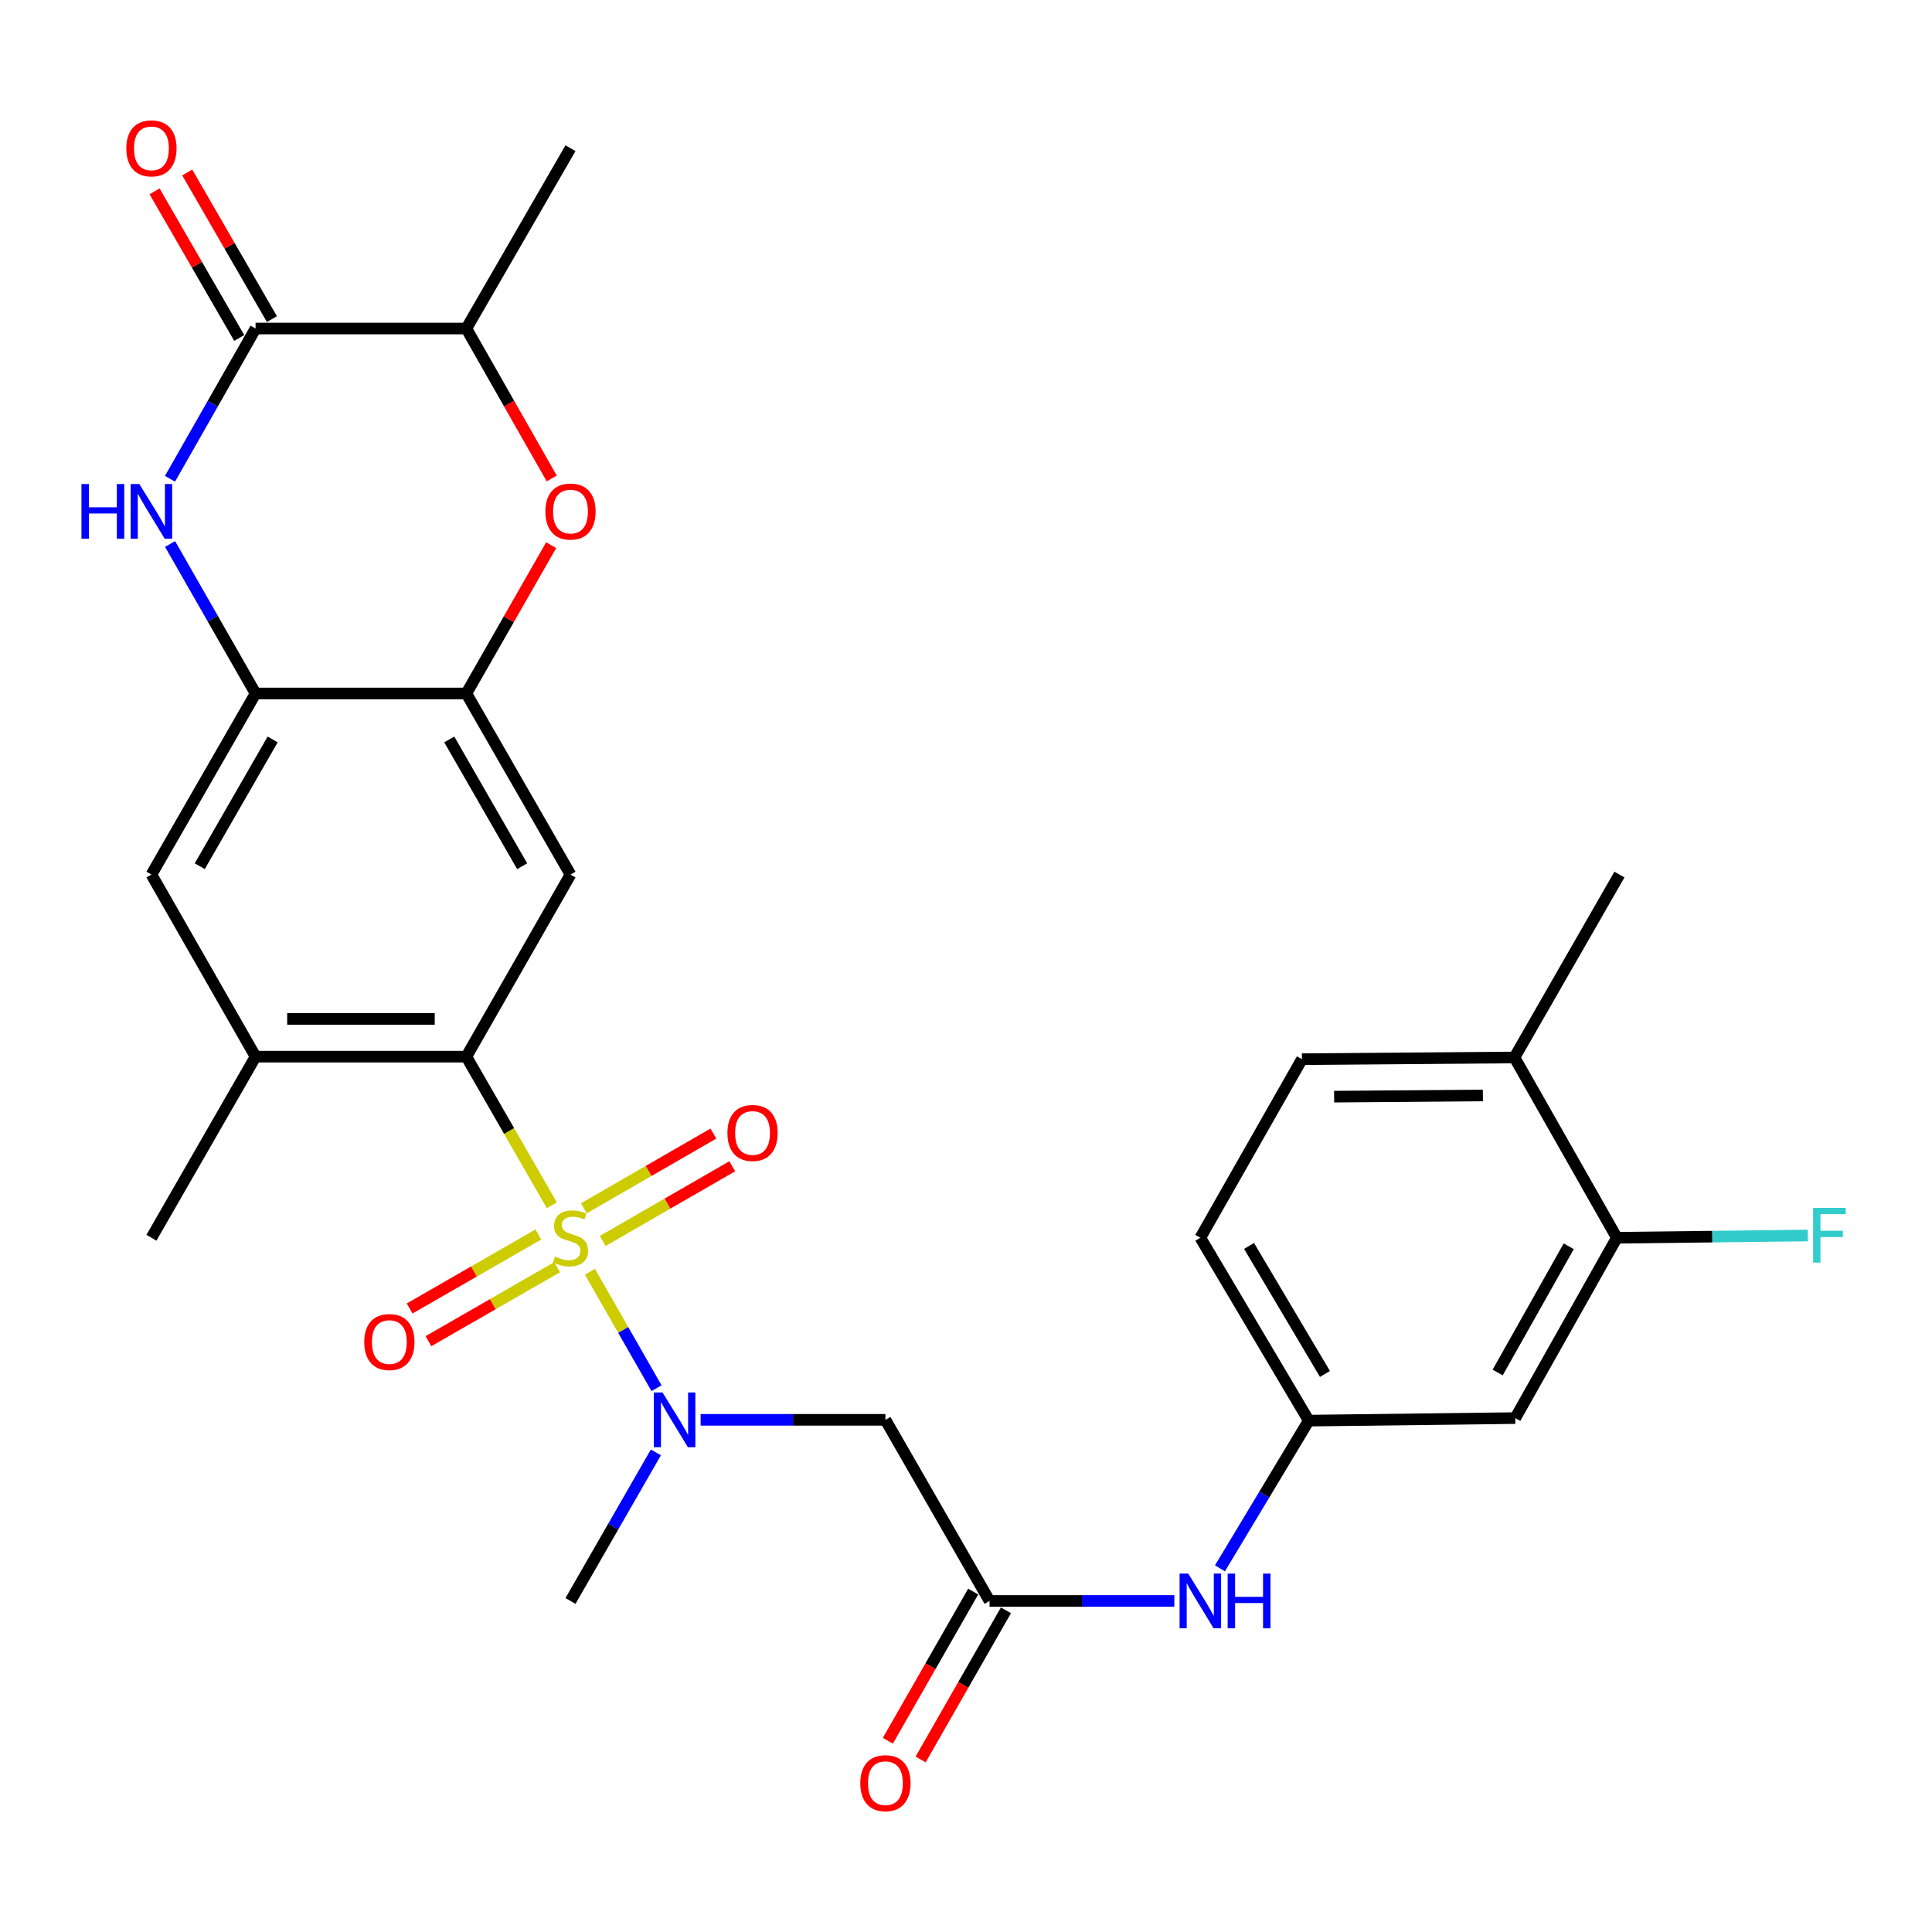 <?xml version='1.0' encoding='iso-8859-1'?>
<svg version='1.1' baseProfile='full'
              xmlns='http://www.w3.org/2000/svg'
                      xmlns:rdkit='http://www.rdkit.org/xml'
                      xmlns:xlink='http://www.w3.org/1999/xlink'
                  xml:space='preserve'
width='1000px' height='1000px' viewBox='0 0 1000 1000'>
<!-- END OF HEADER -->
<rect style='opacity:1.0;fill:#FFFFFF;stroke:none' width='1000' height='1000' x='0' y='0'> </rect>
<path class='bond-0' d='M 285.611,623.837 L 263.498,585.379' style='fill:none;fill-rule:evenodd;stroke:#CCCC00;stroke-width:6px;stroke-linecap:butt;stroke-linejoin:miter;stroke-opacity:1' />
<path class='bond-0' d='M 263.498,585.379 L 241.384,546.92' style='fill:none;fill-rule:evenodd;stroke:#000000;stroke-width:6px;stroke-linecap:butt;stroke-linejoin:miter;stroke-opacity:1' />
<path class='bond-2' d='M 305.346,658.255 L 322.581,688.394' style='fill:none;fill-rule:evenodd;stroke:#CCCC00;stroke-width:6px;stroke-linecap:butt;stroke-linejoin:miter;stroke-opacity:1' />
<path class='bond-2' d='M 322.581,688.394 L 339.815,718.533' style='fill:none;fill-rule:evenodd;stroke:#0000FF;stroke-width:6px;stroke-linecap:butt;stroke-linejoin:miter;stroke-opacity:1' />
<path class='bond-13' d='M 311.961,642.318 L 345.486,622.99' style='fill:none;fill-rule:evenodd;stroke:#CCCC00;stroke-width:6px;stroke-linecap:butt;stroke-linejoin:miter;stroke-opacity:1' />
<path class='bond-13' d='M 345.486,622.99 L 379.012,603.662' style='fill:none;fill-rule:evenodd;stroke:#FF0000;stroke-width:6px;stroke-linecap:butt;stroke-linejoin:miter;stroke-opacity:1' />
<path class='bond-13' d='M 302.207,625.399 L 335.732,606.071' style='fill:none;fill-rule:evenodd;stroke:#CCCC00;stroke-width:6px;stroke-linecap:butt;stroke-linejoin:miter;stroke-opacity:1' />
<path class='bond-13' d='M 335.732,606.071 L 369.258,586.743' style='fill:none;fill-rule:evenodd;stroke:#FF0000;stroke-width:6px;stroke-linecap:butt;stroke-linejoin:miter;stroke-opacity:1' />
<path class='bond-14' d='M 278.634,638.97 L 245.332,658.117' style='fill:none;fill-rule:evenodd;stroke:#CCCC00;stroke-width:6px;stroke-linecap:butt;stroke-linejoin:miter;stroke-opacity:1' />
<path class='bond-14' d='M 245.332,658.117 L 212.03,677.263' style='fill:none;fill-rule:evenodd;stroke:#FF0000;stroke-width:6px;stroke-linecap:butt;stroke-linejoin:miter;stroke-opacity:1' />
<path class='bond-14' d='M 288.368,655.901 L 255.066,675.047' style='fill:none;fill-rule:evenodd;stroke:#CCCC00;stroke-width:6px;stroke-linecap:butt;stroke-linejoin:miter;stroke-opacity:1' />
<path class='bond-14' d='M 255.066,675.047 L 221.764,694.194' style='fill:none;fill-rule:evenodd;stroke:#FF0000;stroke-width:6px;stroke-linecap:butt;stroke-linejoin:miter;stroke-opacity:1' />
<path class='bond-4' d='M 241.384,546.92 L 295.285,452.68' style='fill:none;fill-rule:evenodd;stroke:#000000;stroke-width:6px;stroke-linecap:butt;stroke-linejoin:miter;stroke-opacity:1' />
<path class='bond-10' d='M 241.384,546.92 L 132.28,546.92' style='fill:none;fill-rule:evenodd;stroke:#000000;stroke-width:6px;stroke-linecap:butt;stroke-linejoin:miter;stroke-opacity:1' />
<path class='bond-10' d='M 225.018,527.391 L 148.646,527.391' style='fill:none;fill-rule:evenodd;stroke:#000000;stroke-width:6px;stroke-linecap:butt;stroke-linejoin:miter;stroke-opacity:1' />
<path class='bond-1' d='M 88.03,281.574 L 110.155,320.256' style='fill:none;fill-rule:evenodd;stroke:#0000FF;stroke-width:6px;stroke-linecap:butt;stroke-linejoin:miter;stroke-opacity:1' />
<path class='bond-1' d='M 110.155,320.256 L 132.28,358.939' style='fill:none;fill-rule:evenodd;stroke:#000000;stroke-width:6px;stroke-linecap:butt;stroke-linejoin:miter;stroke-opacity:1' />
<path class='bond-3' d='M 87.993,247.816 L 110.137,208.932' style='fill:none;fill-rule:evenodd;stroke:#0000FF;stroke-width:6px;stroke-linecap:butt;stroke-linejoin:miter;stroke-opacity:1' />
<path class='bond-3' d='M 110.137,208.932 L 132.28,170.047' style='fill:none;fill-rule:evenodd;stroke:#000000;stroke-width:6px;stroke-linecap:butt;stroke-linejoin:miter;stroke-opacity:1' />
<path class='bond-8' d='M 362.643,734.901 L 410.466,734.901' style='fill:none;fill-rule:evenodd;stroke:#0000FF;stroke-width:6px;stroke-linecap:butt;stroke-linejoin:miter;stroke-opacity:1' />
<path class='bond-8' d='M 410.466,734.901 L 458.29,734.901' style='fill:none;fill-rule:evenodd;stroke:#000000;stroke-width:6px;stroke-linecap:butt;stroke-linejoin:miter;stroke-opacity:1' />
<path class='bond-25' d='M 339.481,751.764 L 317.383,790.208' style='fill:none;fill-rule:evenodd;stroke:#0000FF;stroke-width:6px;stroke-linecap:butt;stroke-linejoin:miter;stroke-opacity:1' />
<path class='bond-25' d='M 317.383,790.208 L 295.285,828.652' style='fill:none;fill-rule:evenodd;stroke:#000000;stroke-width:6px;stroke-linecap:butt;stroke-linejoin:miter;stroke-opacity:1' />
<path class='bond-19' d='M 140.736,165.164 L 118.825,127.222' style='fill:none;fill-rule:evenodd;stroke:#000000;stroke-width:6px;stroke-linecap:butt;stroke-linejoin:miter;stroke-opacity:1' />
<path class='bond-19' d='M 118.825,127.222 L 96.915,89.279' style='fill:none;fill-rule:evenodd;stroke:#FF0000;stroke-width:6px;stroke-linecap:butt;stroke-linejoin:miter;stroke-opacity:1' />
<path class='bond-19' d='M 123.824,174.93 L 101.913,136.988' style='fill:none;fill-rule:evenodd;stroke:#000000;stroke-width:6px;stroke-linecap:butt;stroke-linejoin:miter;stroke-opacity:1' />
<path class='bond-19' d='M 101.913,136.988 L 80.003,99.046' style='fill:none;fill-rule:evenodd;stroke:#FF0000;stroke-width:6px;stroke-linecap:butt;stroke-linejoin:miter;stroke-opacity:1' />
<path class='bond-30' d='M 132.28,170.047 L 241.384,170.047' style='fill:none;fill-rule:evenodd;stroke:#000000;stroke-width:6px;stroke-linecap:butt;stroke-linejoin:miter;stroke-opacity:1' />
<path class='bond-5' d='M 295.285,452.68 L 241.384,358.939' style='fill:none;fill-rule:evenodd;stroke:#000000;stroke-width:6px;stroke-linecap:butt;stroke-linejoin:miter;stroke-opacity:1' />
<path class='bond-5' d='M 270.27,448.354 L 232.539,382.735' style='fill:none;fill-rule:evenodd;stroke:#000000;stroke-width:6px;stroke-linecap:butt;stroke-linejoin:miter;stroke-opacity:1' />
<path class='bond-7' d='M 241.384,358.939 L 263.337,320.556' style='fill:none;fill-rule:evenodd;stroke:#000000;stroke-width:6px;stroke-linecap:butt;stroke-linejoin:miter;stroke-opacity:1' />
<path class='bond-7' d='M 263.337,320.556 L 285.29,282.174' style='fill:none;fill-rule:evenodd;stroke:#FF0000;stroke-width:6px;stroke-linecap:butt;stroke-linejoin:miter;stroke-opacity:1' />
<path class='bond-29' d='M 241.384,358.939 L 132.28,358.939' style='fill:none;fill-rule:evenodd;stroke:#000000;stroke-width:6px;stroke-linecap:butt;stroke-linejoin:miter;stroke-opacity:1' />
<path class='bond-6' d='M 132.28,358.939 L 78.379,452.68' style='fill:none;fill-rule:evenodd;stroke:#000000;stroke-width:6px;stroke-linecap:butt;stroke-linejoin:miter;stroke-opacity:1' />
<path class='bond-6' d='M 141.125,382.735 L 103.394,448.354' style='fill:none;fill-rule:evenodd;stroke:#000000;stroke-width:6px;stroke-linecap:butt;stroke-linejoin:miter;stroke-opacity:1' />
<path class='bond-11' d='M 285.579,247.656 L 263.482,208.852' style='fill:none;fill-rule:evenodd;stroke:#FF0000;stroke-width:6px;stroke-linecap:butt;stroke-linejoin:miter;stroke-opacity:1' />
<path class='bond-11' d='M 263.482,208.852 L 241.384,170.047' style='fill:none;fill-rule:evenodd;stroke:#000000;stroke-width:6px;stroke-linecap:butt;stroke-linejoin:miter;stroke-opacity:1' />
<path class='bond-9' d='M 458.29,734.901 L 512.19,828.652' style='fill:none;fill-rule:evenodd;stroke:#000000;stroke-width:6px;stroke-linecap:butt;stroke-linejoin:miter;stroke-opacity:1' />
<path class='bond-17' d='M 512.19,828.652 L 560.009,828.652' style='fill:none;fill-rule:evenodd;stroke:#000000;stroke-width:6px;stroke-linecap:butt;stroke-linejoin:miter;stroke-opacity:1' />
<path class='bond-17' d='M 560.009,828.652 L 607.827,828.652' style='fill:none;fill-rule:evenodd;stroke:#0000FF;stroke-width:6px;stroke-linecap:butt;stroke-linejoin:miter;stroke-opacity:1' />
<path class='bond-21' d='M 503.714,823.804 L 481.635,862.407' style='fill:none;fill-rule:evenodd;stroke:#000000;stroke-width:6px;stroke-linecap:butt;stroke-linejoin:miter;stroke-opacity:1' />
<path class='bond-21' d='M 481.635,862.407 L 459.556,901.01' style='fill:none;fill-rule:evenodd;stroke:#FF0000;stroke-width:6px;stroke-linecap:butt;stroke-linejoin:miter;stroke-opacity:1' />
<path class='bond-21' d='M 520.667,833.5 L 498.588,872.103' style='fill:none;fill-rule:evenodd;stroke:#000000;stroke-width:6px;stroke-linecap:butt;stroke-linejoin:miter;stroke-opacity:1' />
<path class='bond-21' d='M 498.588,872.103 L 476.508,910.706' style='fill:none;fill-rule:evenodd;stroke:#FF0000;stroke-width:6px;stroke-linecap:butt;stroke-linejoin:miter;stroke-opacity:1' />
<path class='bond-12' d='M 132.28,546.92 L 78.379,452.68' style='fill:none;fill-rule:evenodd;stroke:#000000;stroke-width:6px;stroke-linecap:butt;stroke-linejoin:miter;stroke-opacity:1' />
<path class='bond-26' d='M 132.28,546.92 L 78.379,640.661' style='fill:none;fill-rule:evenodd;stroke:#000000;stroke-width:6px;stroke-linecap:butt;stroke-linejoin:miter;stroke-opacity:1' />
<path class='bond-27' d='M 241.384,170.047 L 295.285,76.708' style='fill:none;fill-rule:evenodd;stroke:#000000;stroke-width:6px;stroke-linecap:butt;stroke-linejoin:miter;stroke-opacity:1' />
<path class='bond-15' d='M 836.876,640.661 L 784.31,734' style='fill:none;fill-rule:evenodd;stroke:#000000;stroke-width:6px;stroke-linecap:butt;stroke-linejoin:miter;stroke-opacity:1' />
<path class='bond-15' d='M 811.975,645.078 L 775.179,710.416' style='fill:none;fill-rule:evenodd;stroke:#000000;stroke-width:6px;stroke-linecap:butt;stroke-linejoin:miter;stroke-opacity:1' />
<path class='bond-23' d='M 836.876,640.661 L 886.299,640.076' style='fill:none;fill-rule:evenodd;stroke:#000000;stroke-width:6px;stroke-linecap:butt;stroke-linejoin:miter;stroke-opacity:1' />
<path class='bond-23' d='M 886.299,640.076 L 935.721,639.491' style='fill:none;fill-rule:evenodd;stroke:#33CCCC;stroke-width:6px;stroke-linecap:butt;stroke-linejoin:miter;stroke-opacity:1' />
<path class='bond-31' d='M 836.876,640.661 L 783.887,547.343' style='fill:none;fill-rule:evenodd;stroke:#000000;stroke-width:6px;stroke-linecap:butt;stroke-linejoin:miter;stroke-opacity:1' />
<path class='bond-16' d='M 784.31,734 L 677.409,735.313' style='fill:none;fill-rule:evenodd;stroke:#000000;stroke-width:6px;stroke-linecap:butt;stroke-linejoin:miter;stroke-opacity:1' />
<path class='bond-18' d='M 631.444,811.769 L 654.426,773.541' style='fill:none;fill-rule:evenodd;stroke:#0000FF;stroke-width:6px;stroke-linecap:butt;stroke-linejoin:miter;stroke-opacity:1' />
<path class='bond-18' d='M 654.426,773.541 L 677.409,735.313' style='fill:none;fill-rule:evenodd;stroke:#000000;stroke-width:6px;stroke-linecap:butt;stroke-linejoin:miter;stroke-opacity:1' />
<path class='bond-24' d='M 677.409,735.313 L 621.294,640.661' style='fill:none;fill-rule:evenodd;stroke:#000000;stroke-width:6px;stroke-linecap:butt;stroke-linejoin:miter;stroke-opacity:1' />
<path class='bond-24' d='M 685.79,711.156 L 646.51,644.899' style='fill:none;fill-rule:evenodd;stroke:#000000;stroke-width:6px;stroke-linecap:butt;stroke-linejoin:miter;stroke-opacity:1' />
<path class='bond-20' d='M 783.887,547.343 L 673.882,548.233' style='fill:none;fill-rule:evenodd;stroke:#000000;stroke-width:6px;stroke-linecap:butt;stroke-linejoin:miter;stroke-opacity:1' />
<path class='bond-20' d='M 767.544,567.005 L 690.541,567.628' style='fill:none;fill-rule:evenodd;stroke:#000000;stroke-width:6px;stroke-linecap:butt;stroke-linejoin:miter;stroke-opacity:1' />
<path class='bond-28' d='M 783.887,547.343 L 838.211,452.68' style='fill:none;fill-rule:evenodd;stroke:#000000;stroke-width:6px;stroke-linecap:butt;stroke-linejoin:miter;stroke-opacity:1' />
<path class='bond-22' d='M 673.882,548.233 L 621.294,640.661' style='fill:none;fill-rule:evenodd;stroke:#000000;stroke-width:6px;stroke-linecap:butt;stroke-linejoin:miter;stroke-opacity:1' />
<path  class='atom-0' d='M 287.285 650.381
Q 287.605 650.501, 288.925 651.061
Q 290.245 651.621, 291.685 651.981
Q 293.165 652.301, 294.605 652.301
Q 297.285 652.301, 298.845 651.021
Q 300.405 649.701, 300.405 647.421
Q 300.405 645.861, 299.605 644.901
Q 298.845 643.941, 297.645 643.421
Q 296.445 642.901, 294.445 642.301
Q 291.925 641.541, 290.405 640.821
Q 288.925 640.101, 287.845 638.581
Q 286.805 637.061, 286.805 634.501
Q 286.805 630.941, 289.205 628.741
Q 291.645 626.541, 296.445 626.541
Q 299.725 626.541, 303.445 628.101
L 302.525 631.181
Q 299.125 629.781, 296.565 629.781
Q 293.805 629.781, 292.285 630.941
Q 290.765 632.061, 290.805 634.021
Q 290.805 635.541, 291.565 636.461
Q 292.365 637.381, 293.485 637.901
Q 294.645 638.421, 296.565 639.021
Q 299.125 639.821, 300.645 640.621
Q 302.165 641.421, 303.245 643.061
Q 304.365 644.661, 304.365 647.421
Q 304.365 651.341, 301.725 653.461
Q 299.125 655.541, 294.765 655.541
Q 292.245 655.541, 290.325 654.981
Q 288.445 654.461, 286.205 653.541
L 287.285 650.381
' fill='#CCCC00'/>
<path  class='atom-2' d='M 42.159 250.539
L 45.999 250.539
L 45.999 262.579
L 60.479 262.579
L 60.479 250.539
L 64.319 250.539
L 64.319 278.859
L 60.479 278.859
L 60.479 265.779
L 45.999 265.779
L 45.999 278.859
L 42.159 278.859
L 42.159 250.539
' fill='#0000FF'/>
<path  class='atom-2' d='M 72.119 250.539
L 81.399 265.539
Q 82.319 267.019, 83.799 269.699
Q 85.279 272.379, 85.359 272.539
L 85.359 250.539
L 89.119 250.539
L 89.119 278.859
L 85.239 278.859
L 75.279 262.459
Q 74.119 260.539, 72.879 258.339
Q 71.679 256.139, 71.319 255.459
L 71.319 278.859
L 67.639 278.859
L 67.639 250.539
L 72.119 250.539
' fill='#0000FF'/>
<path  class='atom-3' d='M 342.915 720.741
L 352.195 735.741
Q 353.115 737.221, 354.595 739.901
Q 356.075 742.581, 356.155 742.741
L 356.155 720.741
L 359.915 720.741
L 359.915 749.061
L 356.035 749.061
L 346.075 732.661
Q 344.915 730.741, 343.675 728.541
Q 342.475 726.341, 342.115 725.661
L 342.115 749.061
L 338.435 749.061
L 338.435 720.741
L 342.915 720.741
' fill='#0000FF'/>
<path  class='atom-8' d='M 282.285 264.779
Q 282.285 257.979, 285.645 254.179
Q 289.005 250.379, 295.285 250.379
Q 301.565 250.379, 304.925 254.179
Q 308.285 257.979, 308.285 264.779
Q 308.285 271.659, 304.885 275.579
Q 301.485 279.459, 295.285 279.459
Q 289.045 279.459, 285.645 275.579
Q 282.285 271.699, 282.285 264.779
M 295.285 276.259
Q 299.605 276.259, 301.925 273.379
Q 304.285 270.459, 304.285 264.779
Q 304.285 259.219, 301.925 256.419
Q 299.605 253.579, 295.285 253.579
Q 290.965 253.579, 288.605 256.379
Q 286.285 259.179, 286.285 264.779
Q 286.285 270.499, 288.605 273.379
Q 290.965 276.259, 295.285 276.259
' fill='#FF0000'/>
<path  class='atom-14' d='M 376.514 586.417
Q 376.514 579.617, 379.874 575.817
Q 383.234 572.017, 389.514 572.017
Q 395.794 572.017, 399.154 575.817
Q 402.514 579.617, 402.514 586.417
Q 402.514 593.297, 399.114 597.217
Q 395.714 601.097, 389.514 601.097
Q 383.274 601.097, 379.874 597.217
Q 376.514 593.337, 376.514 586.417
M 389.514 597.897
Q 393.834 597.897, 396.154 595.017
Q 398.514 592.097, 398.514 586.417
Q 398.514 580.857, 396.154 578.057
Q 393.834 575.217, 389.514 575.217
Q 385.194 575.217, 382.834 578.017
Q 380.514 580.817, 380.514 586.417
Q 380.514 592.137, 382.834 595.017
Q 385.194 597.897, 389.514 597.897
' fill='#FF0000'/>
<path  class='atom-15' d='M 188.533 694.642
Q 188.533 687.842, 191.893 684.042
Q 195.253 680.242, 201.533 680.242
Q 207.813 680.242, 211.173 684.042
Q 214.533 687.842, 214.533 694.642
Q 214.533 701.522, 211.133 705.442
Q 207.733 709.322, 201.533 709.322
Q 195.293 709.322, 191.893 705.442
Q 188.533 701.562, 188.533 694.642
M 201.533 706.122
Q 205.853 706.122, 208.173 703.242
Q 210.533 700.322, 210.533 694.642
Q 210.533 689.082, 208.173 686.282
Q 205.853 683.442, 201.533 683.442
Q 197.213 683.442, 194.853 686.242
Q 192.533 689.042, 192.533 694.642
Q 192.533 700.362, 194.853 703.242
Q 197.213 706.122, 201.533 706.122
' fill='#FF0000'/>
<path  class='atom-18' d='M 615.034 814.492
L 624.314 829.492
Q 625.234 830.972, 626.714 833.652
Q 628.194 836.332, 628.274 836.492
L 628.274 814.492
L 632.034 814.492
L 632.034 842.812
L 628.154 842.812
L 618.194 826.412
Q 617.034 824.492, 615.794 822.292
Q 614.594 820.092, 614.234 819.412
L 614.234 842.812
L 610.554 842.812
L 610.554 814.492
L 615.034 814.492
' fill='#0000FF'/>
<path  class='atom-18' d='M 635.434 814.492
L 639.274 814.492
L 639.274 826.532
L 653.754 826.532
L 653.754 814.492
L 657.594 814.492
L 657.594 842.812
L 653.754 842.812
L 653.754 829.732
L 639.274 829.732
L 639.274 842.812
L 635.434 842.812
L 635.434 814.492
' fill='#0000FF'/>
<path  class='atom-20' d='M 65.379 76.788
Q 65.379 69.988, 68.739 66.188
Q 72.099 62.388, 78.379 62.388
Q 84.659 62.388, 88.019 66.188
Q 91.379 69.988, 91.379 76.788
Q 91.379 83.668, 87.979 87.588
Q 84.579 91.468, 78.379 91.468
Q 72.139 91.468, 68.739 87.588
Q 65.379 83.708, 65.379 76.788
M 78.379 88.268
Q 82.699 88.268, 85.019 85.388
Q 87.379 82.468, 87.379 76.788
Q 87.379 71.228, 85.019 68.428
Q 82.699 65.588, 78.379 65.588
Q 74.059 65.588, 71.699 68.388
Q 69.379 71.188, 69.379 76.788
Q 69.379 82.508, 71.699 85.388
Q 74.059 88.268, 78.379 88.268
' fill='#FF0000'/>
<path  class='atom-22' d='M 445.29 922.972
Q 445.29 916.172, 448.65 912.372
Q 452.01 908.572, 458.29 908.572
Q 464.57 908.572, 467.93 912.372
Q 471.29 916.172, 471.29 922.972
Q 471.29 929.852, 467.89 933.772
Q 464.49 937.652, 458.29 937.652
Q 452.05 937.652, 448.65 933.772
Q 445.29 929.892, 445.29 922.972
M 458.29 934.452
Q 462.61 934.452, 464.93 931.572
Q 467.29 928.652, 467.29 922.972
Q 467.29 917.412, 464.93 914.612
Q 462.61 911.772, 458.29 911.772
Q 453.97 911.772, 451.61 914.572
Q 449.29 917.372, 449.29 922.972
Q 449.29 928.692, 451.61 931.572
Q 453.97 934.452, 458.29 934.452
' fill='#FF0000'/>
<path  class='atom-24' d='M 938.472 625.199
L 955.312 625.199
L 955.312 628.439
L 942.272 628.439
L 942.272 637.039
L 953.872 637.039
L 953.872 640.319
L 942.272 640.319
L 942.272 653.519
L 938.472 653.519
L 938.472 625.199
' fill='#33CCCC'/>
</svg>
